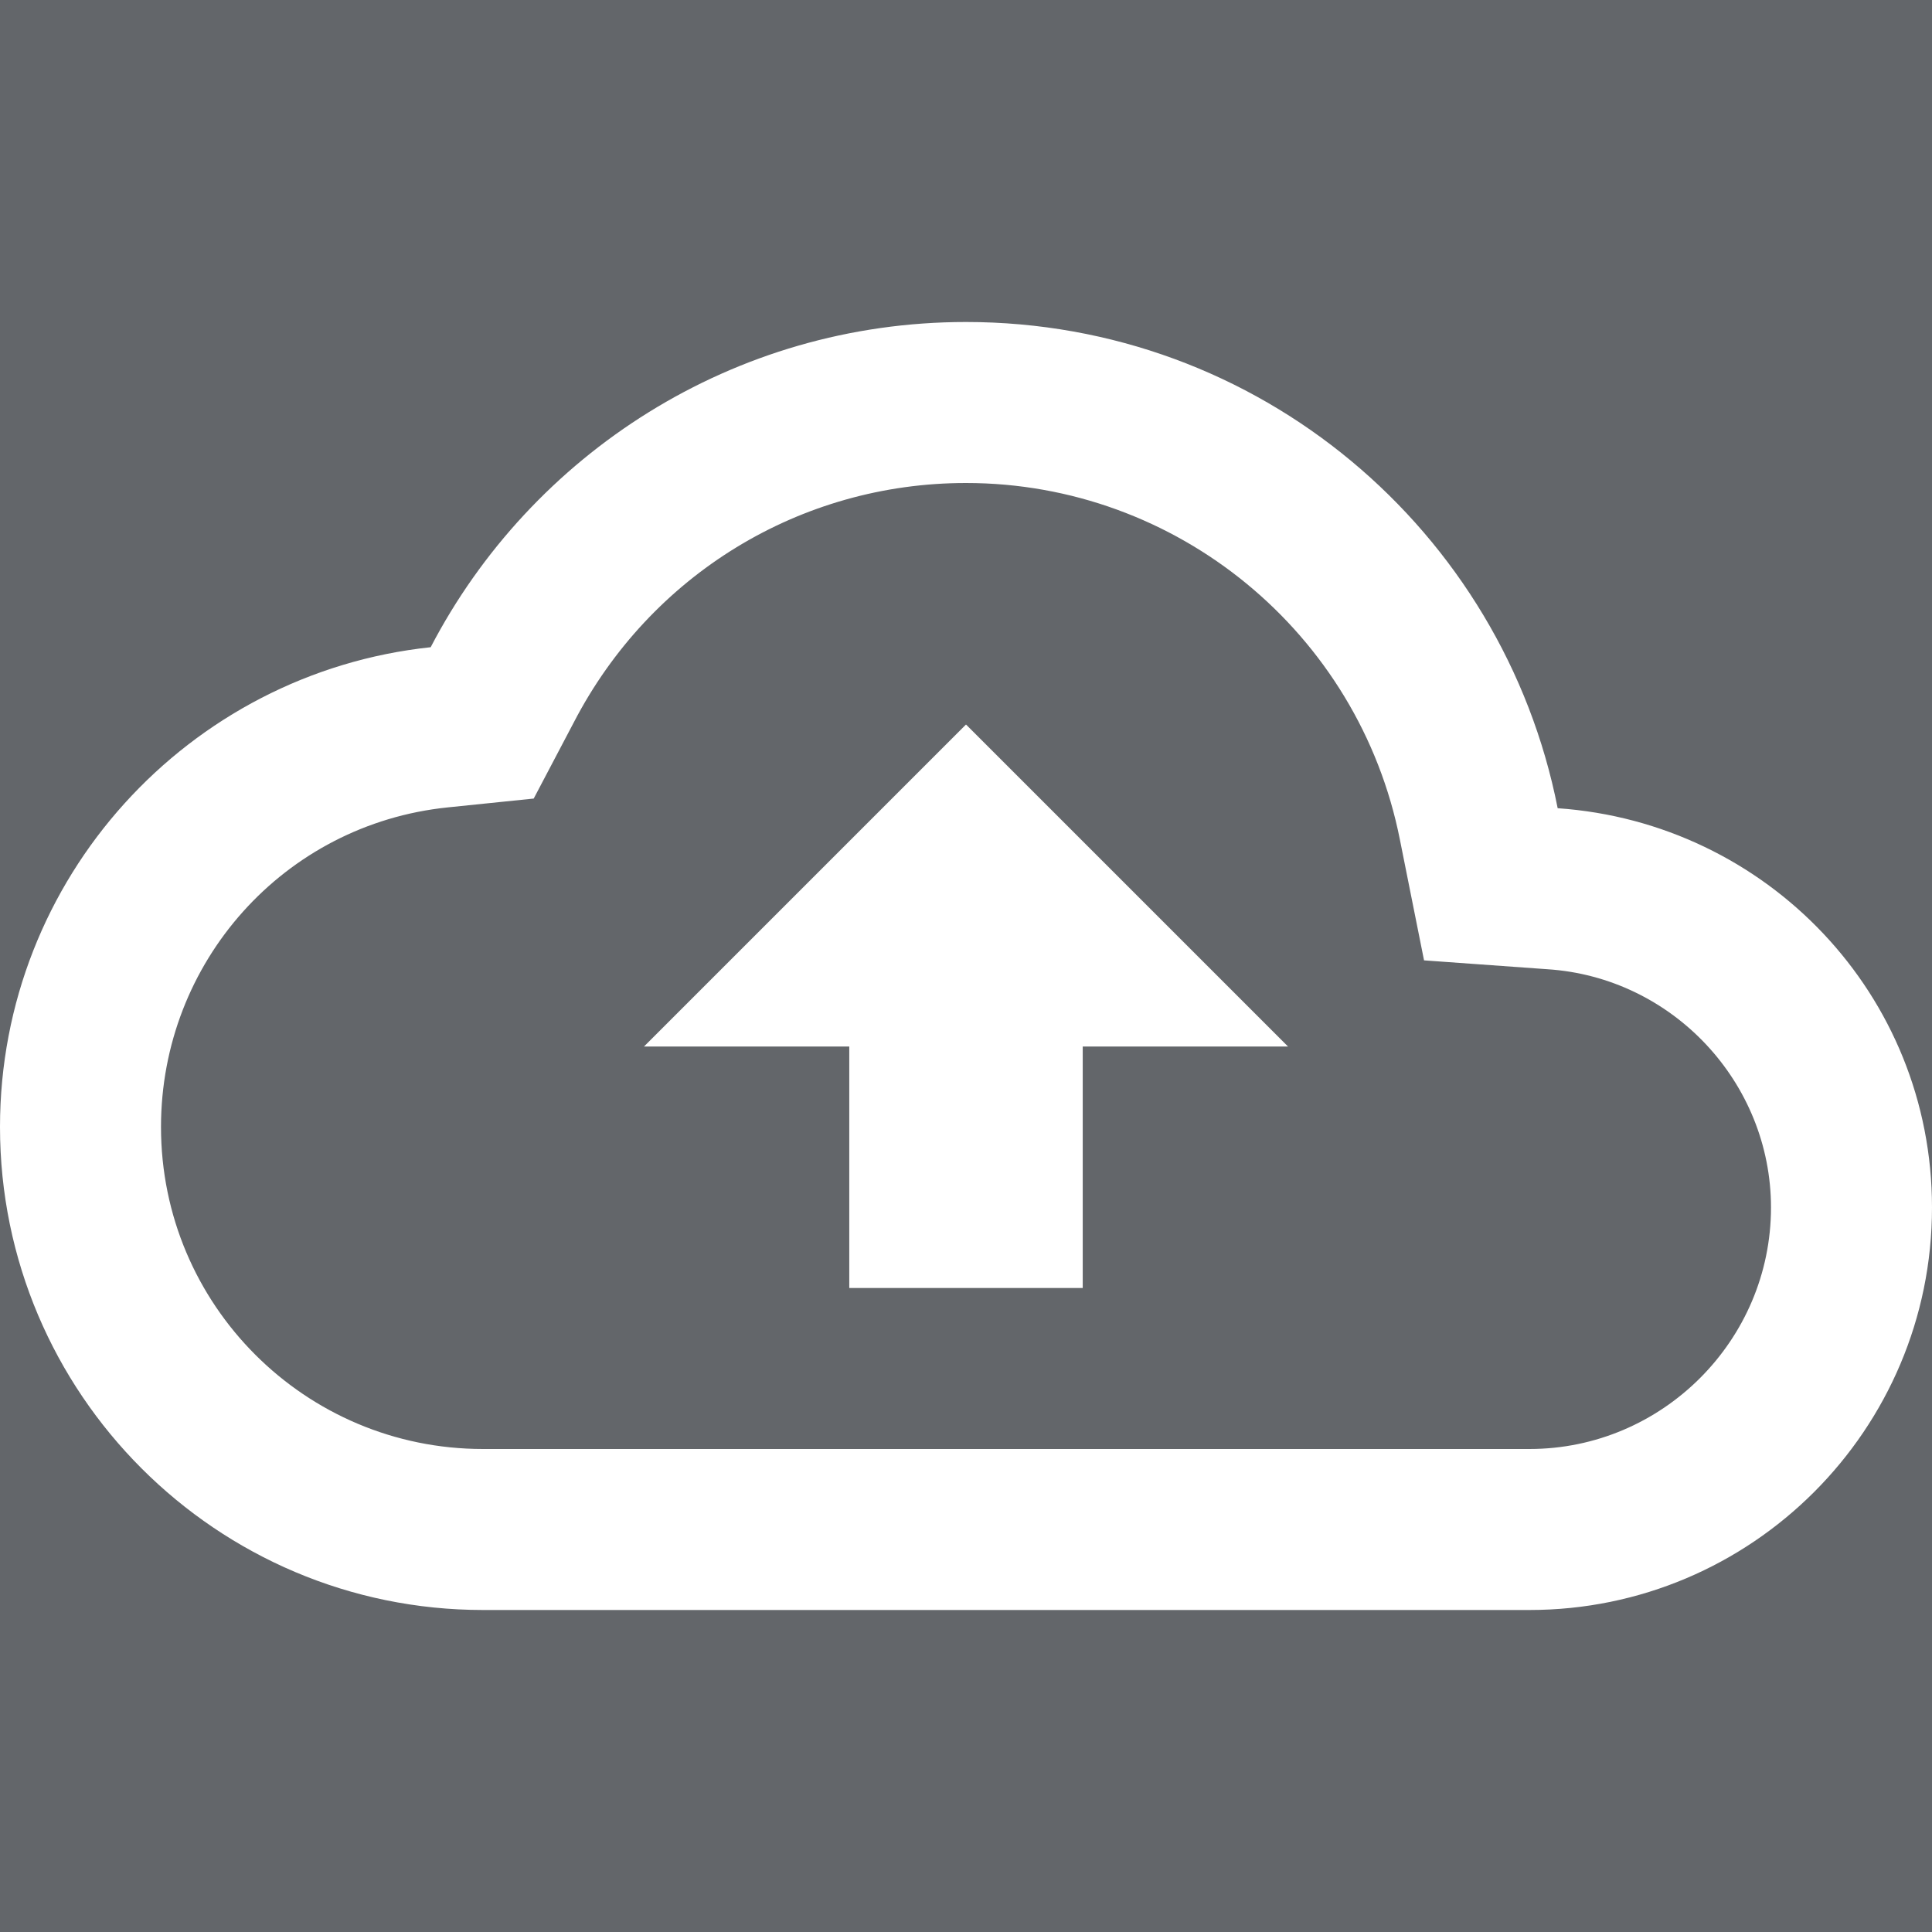 <?xml version="1.0" encoding="UTF-8"?>
<svg width="24" height="24" xmlns="http://www.w3.org/2000/svg" xmlns:svg="http://www.w3.org/2000/svg">
 <title>outline-cloud-upload-white</title>
 <g>
  <title>Layer 1</title>
  <g id="Bounding_Boxes">
   <path fill="#63666a" d="m0,0l24,0l0,24l-24,0l0,-24z" id="svg_1"/>
  </g>
  <g id="Outline">
   <g id="ui_x5F_spec_x5F_header"/>
   <g id="svg_2">
    <path d="m19.35,10.04c-0.68,-3.45 -3.71,-6.04 -7.35,-6.04c-2.89,0 -5.4,1.64 -6.65,4.04c-3.01,0.32 -5.35,2.87 -5.35,5.96c0,3.31 2.69,6 6,6l13,0c2.76,0 5,-2.24 5,-5c0,-2.64 -2.05,-4.78 -4.65,-4.96zm-0.35,7.96l-13,0c-2.21,0 -4,-1.79 -4,-4c0,-2.05 1.53,-3.76 3.56,-3.97l1.07,-0.11l0.5,-0.95c0.95,-1.83 2.81,-2.97 4.87,-2.97c2.62,0 4.88,1.86 5.39,4.43l0.3,1.5l1.53,0.11c1.56,0.1 2.78,1.41 2.78,2.96c0,1.65 -1.35,3 -3,3z" id="svg_3" fill="#ffffff"/>
    <polygon points="8,13 10.55,13 10.55,16 13.45,16 13.45,13 16,13 12,9   " id="svg_4" fill="#ffffff"/>
   </g>
  </g>
 </g>
</svg>